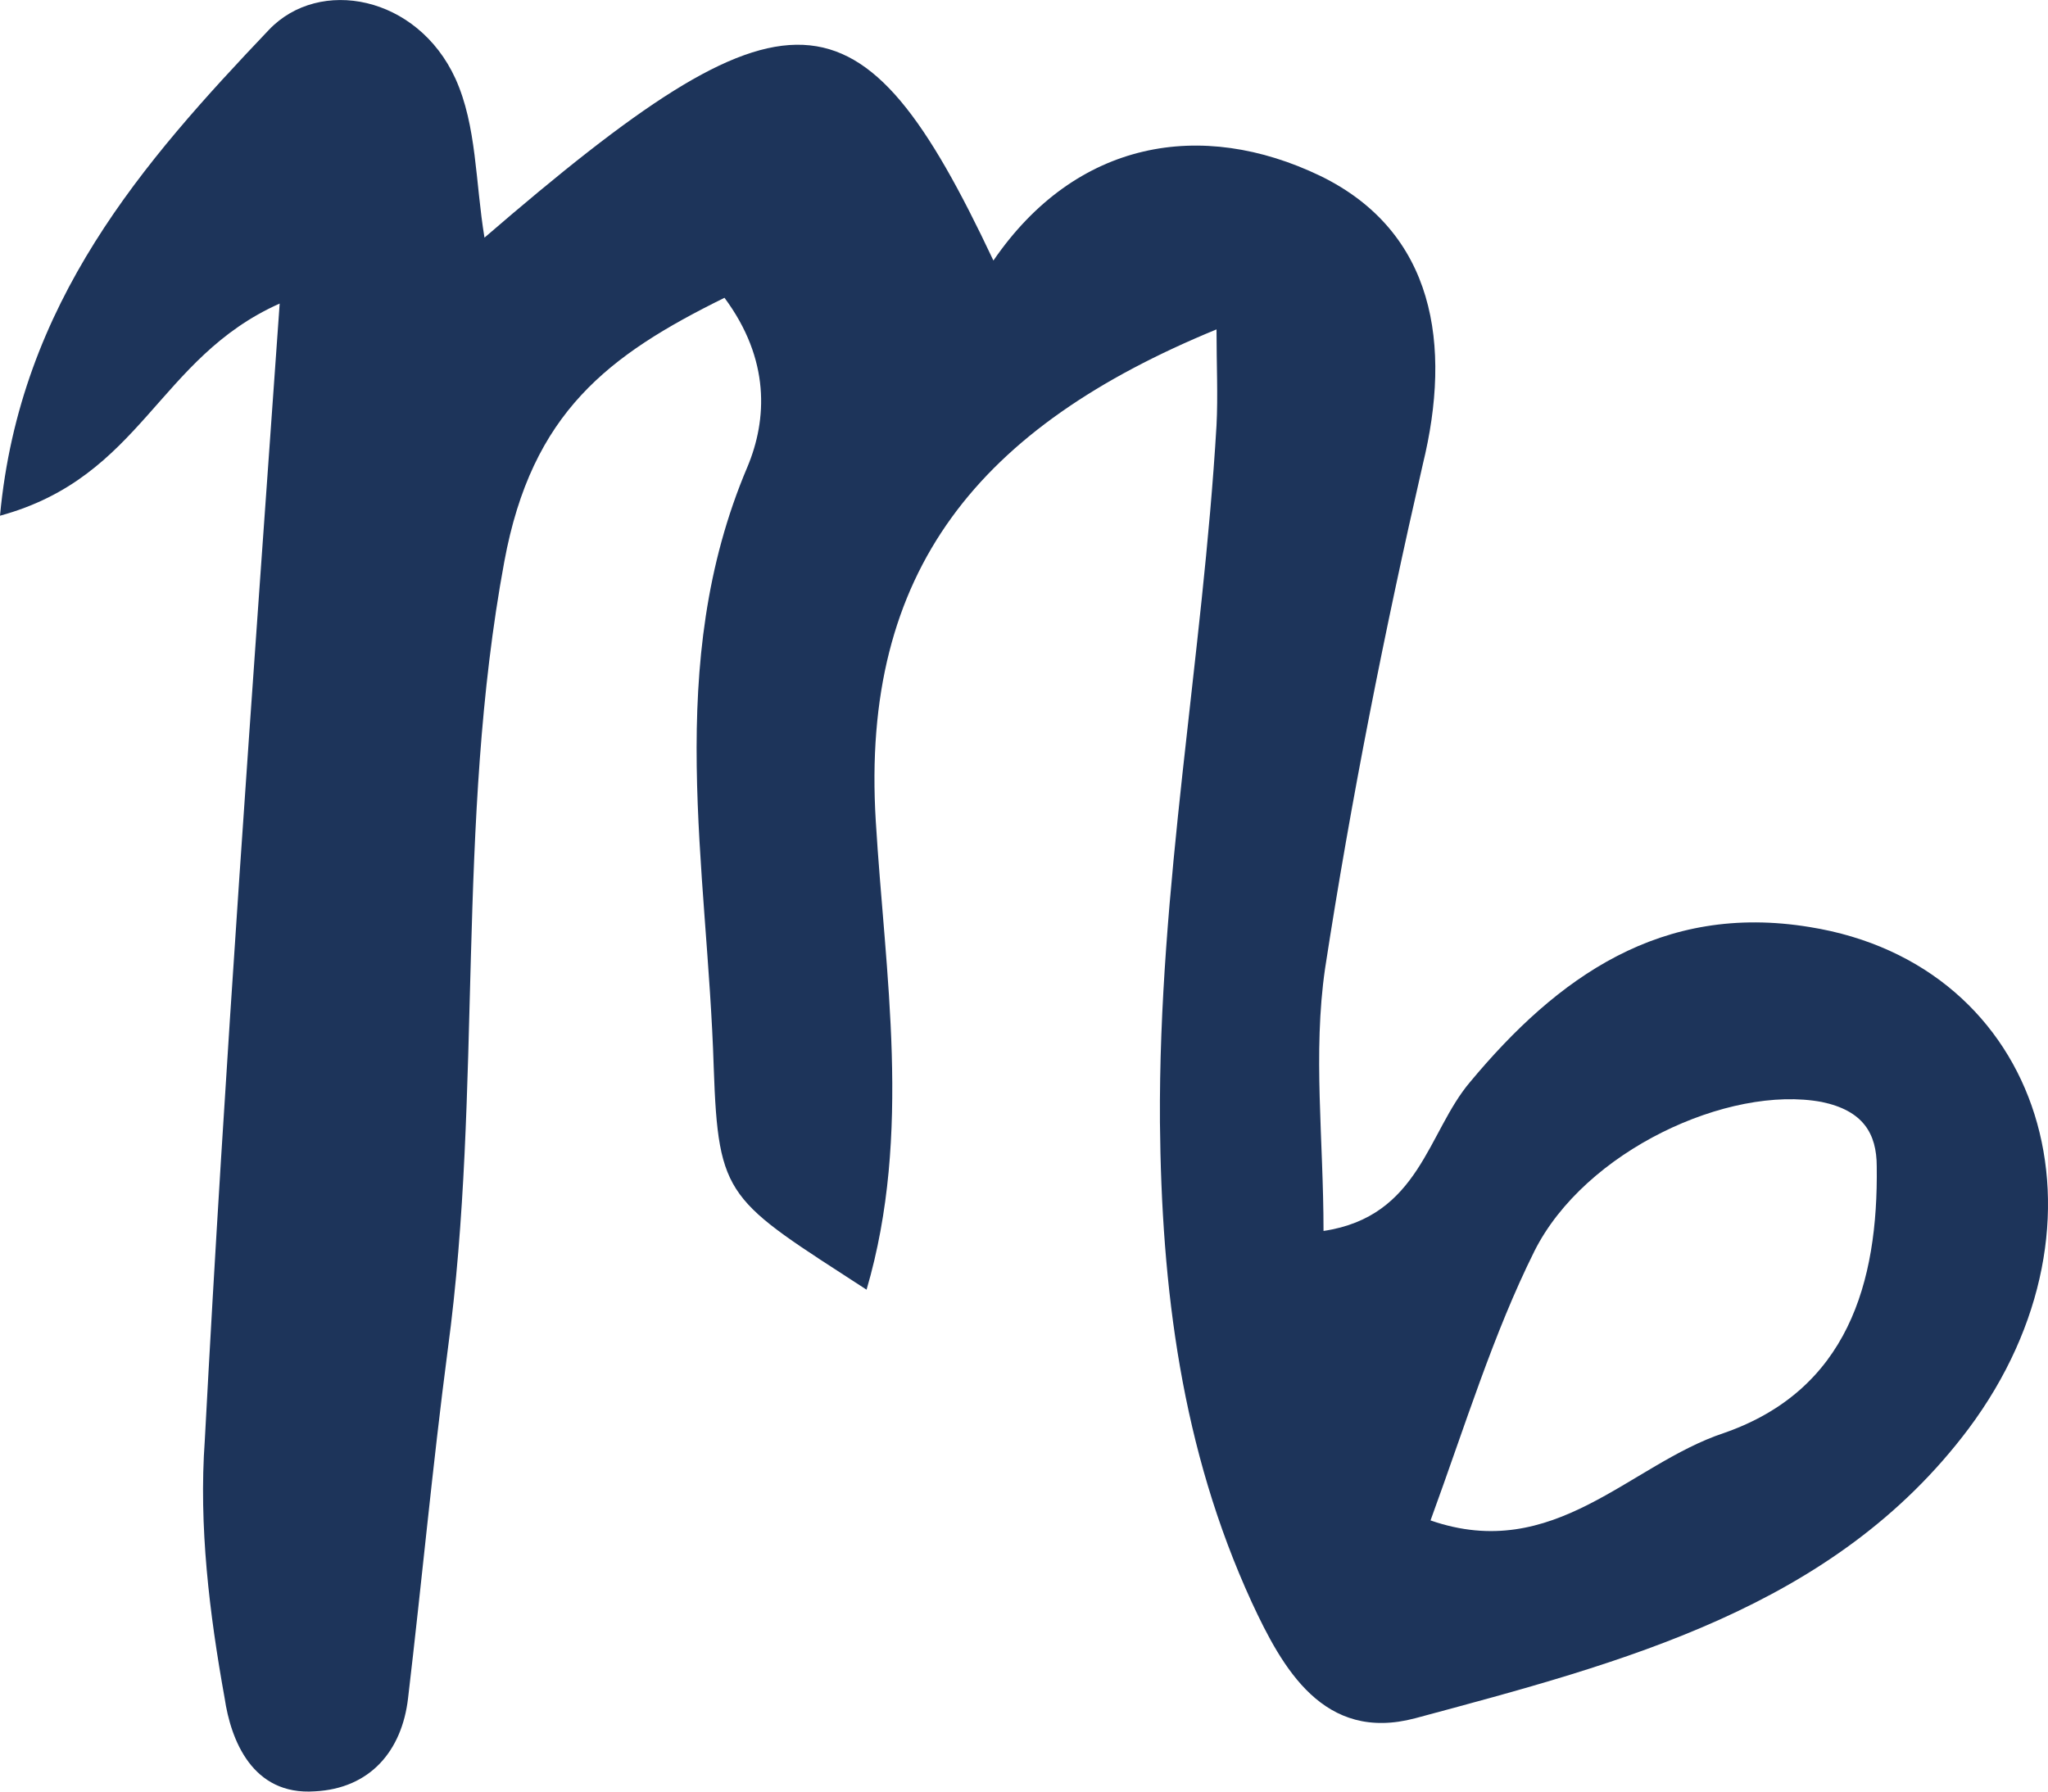<?xml version="1.0" encoding="UTF-8"?> <svg xmlns="http://www.w3.org/2000/svg" width="16" height="14" viewBox="0 0 16 14" fill="none"> <path d="M2.185 2.372C1.23 2.798 1.11 3.727 0 4.03C0.155 2.361 1.122 1.263 2.101 0.233C2.495 -0.181 3.26 -0.036 3.558 0.614C3.725 0.983 3.713 1.42 3.785 1.857C6.161 -0.193 6.722 -0.17 7.761 2.036C8.406 1.095 9.385 0.927 10.316 1.375C11.211 1.812 11.343 2.697 11.116 3.627C10.818 4.926 10.555 6.247 10.352 7.569C10.256 8.23 10.34 8.902 10.34 9.619C11.092 9.507 11.152 8.846 11.486 8.454C12.167 7.636 12.979 7.054 14.137 7.244C15.964 7.536 16.584 9.552 15.379 11.165C14.328 12.565 12.68 12.99 11.056 13.427C10.34 13.617 10.018 13.035 9.779 12.52C9.229 11.321 9.074 10.067 9.062 8.768C9.05 6.942 9.397 5.139 9.504 3.324C9.516 3.089 9.504 2.854 9.504 2.574C7.653 3.335 6.722 4.455 6.842 6.416C6.913 7.603 7.128 8.857 6.77 10.078C5.683 9.372 5.612 9.372 5.576 8.342C5.528 6.774 5.182 5.195 5.839 3.649C5.994 3.279 6.018 2.809 5.66 2.327C4.752 2.775 4.155 3.223 3.94 4.388C3.558 6.449 3.773 8.51 3.498 10.548C3.379 11.456 3.295 12.363 3.188 13.27C3.14 13.685 2.889 13.976 2.46 13.998C1.97 14.032 1.803 13.595 1.755 13.27C1.636 12.609 1.552 11.926 1.6 11.254C1.755 8.331 1.97 5.407 2.185 2.372ZM11.176 11.881C12.143 12.217 12.728 11.444 13.468 11.198C14.435 10.862 14.674 10.022 14.662 9.115C14.662 8.857 14.555 8.678 14.232 8.611C13.504 8.476 12.382 8.992 11.988 9.776C11.665 10.425 11.45 11.131 11.176 11.881Z" fill="#1D345A"></path> </svg> 